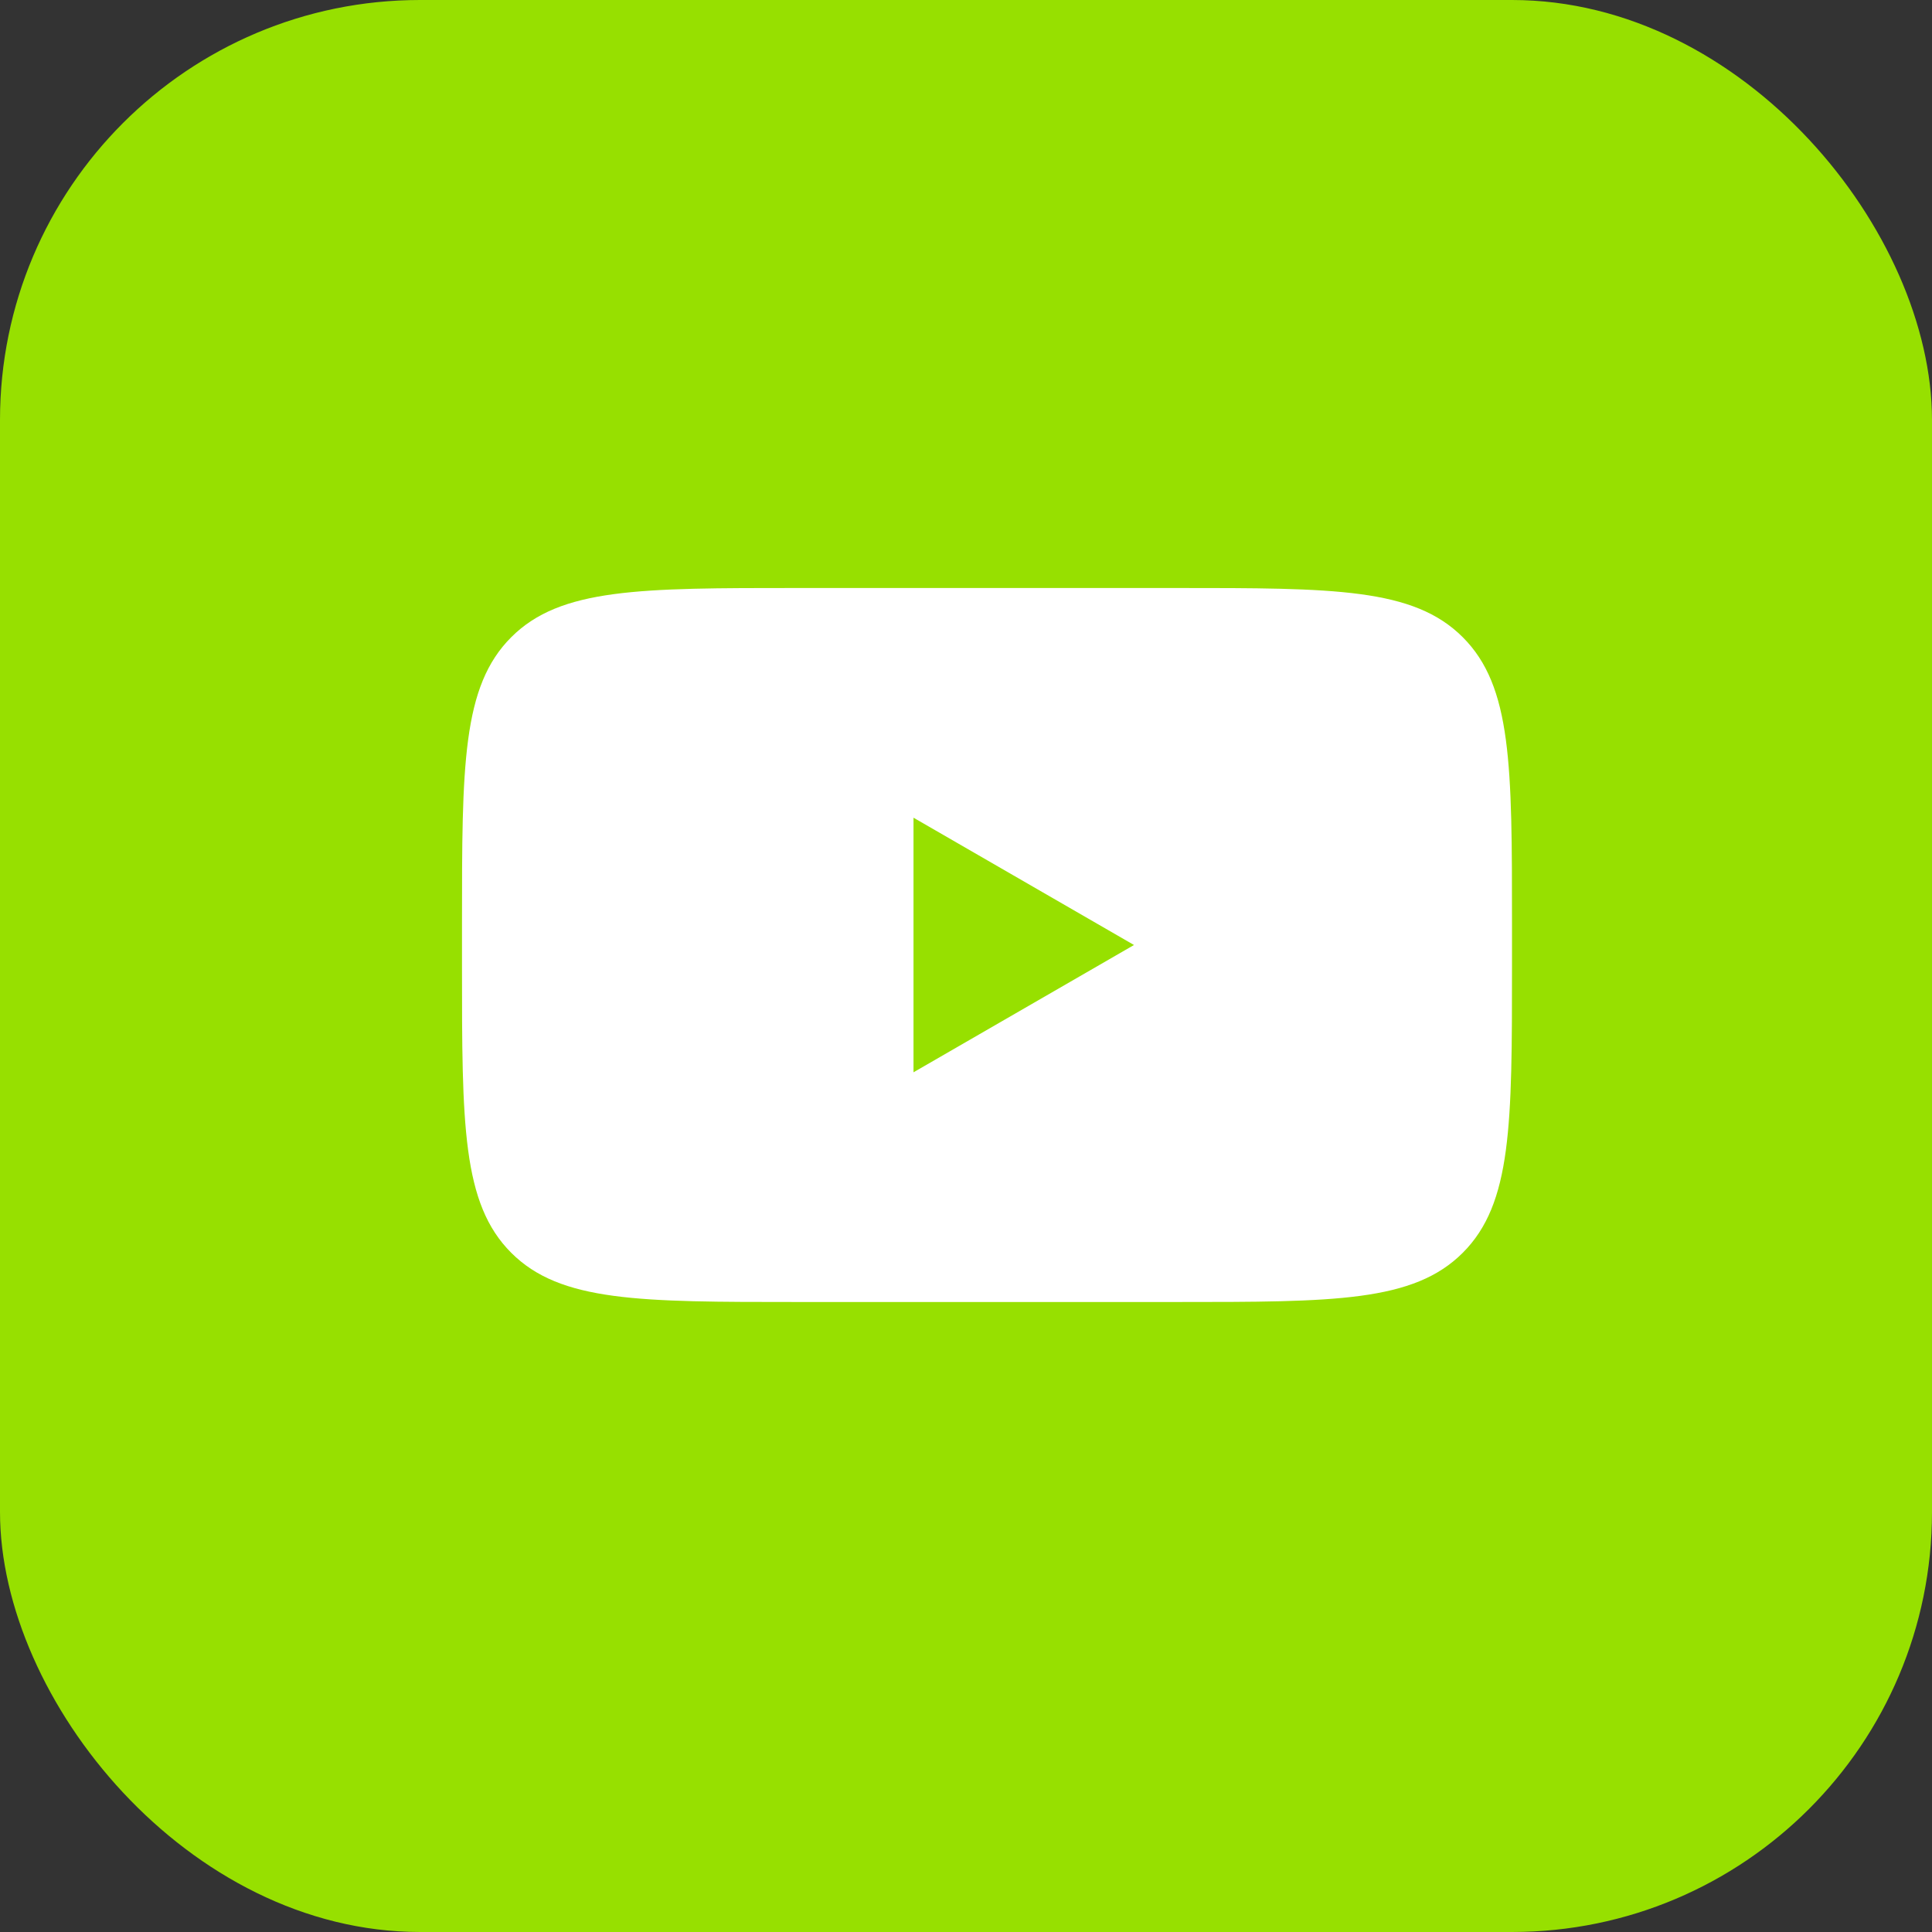 <svg width="46" height="46" viewBox="0 0 46 46" fill="none" xmlns="http://www.w3.org/2000/svg">
<rect x="0" y="0" width="46" height="46" fill="#333333" stroke="none"/>
<rect width="46" height="46" rx="10" fill="#97E000"/>
<path fill-rule="evenodd" clip-rule="evenodd" d="M12.172 15.172C11 16.343 11 18.229 11 22V23C11 26.771 11 28.657 12.172 29.828C13.343 31 15.229 31 19 31H28C31.771 31 33.657 31 34.828 29.828C36 28.657 36 26.771 36 23V22C36 18.229 36 16.343 34.828 15.172C33.657 14 31.771 14 28 14H19C15.229 14 13.343 14 12.172 15.172ZM21.75 25.531L27 22.5L21.75 19.469V25.531Z" fill="white"/>
</svg>
